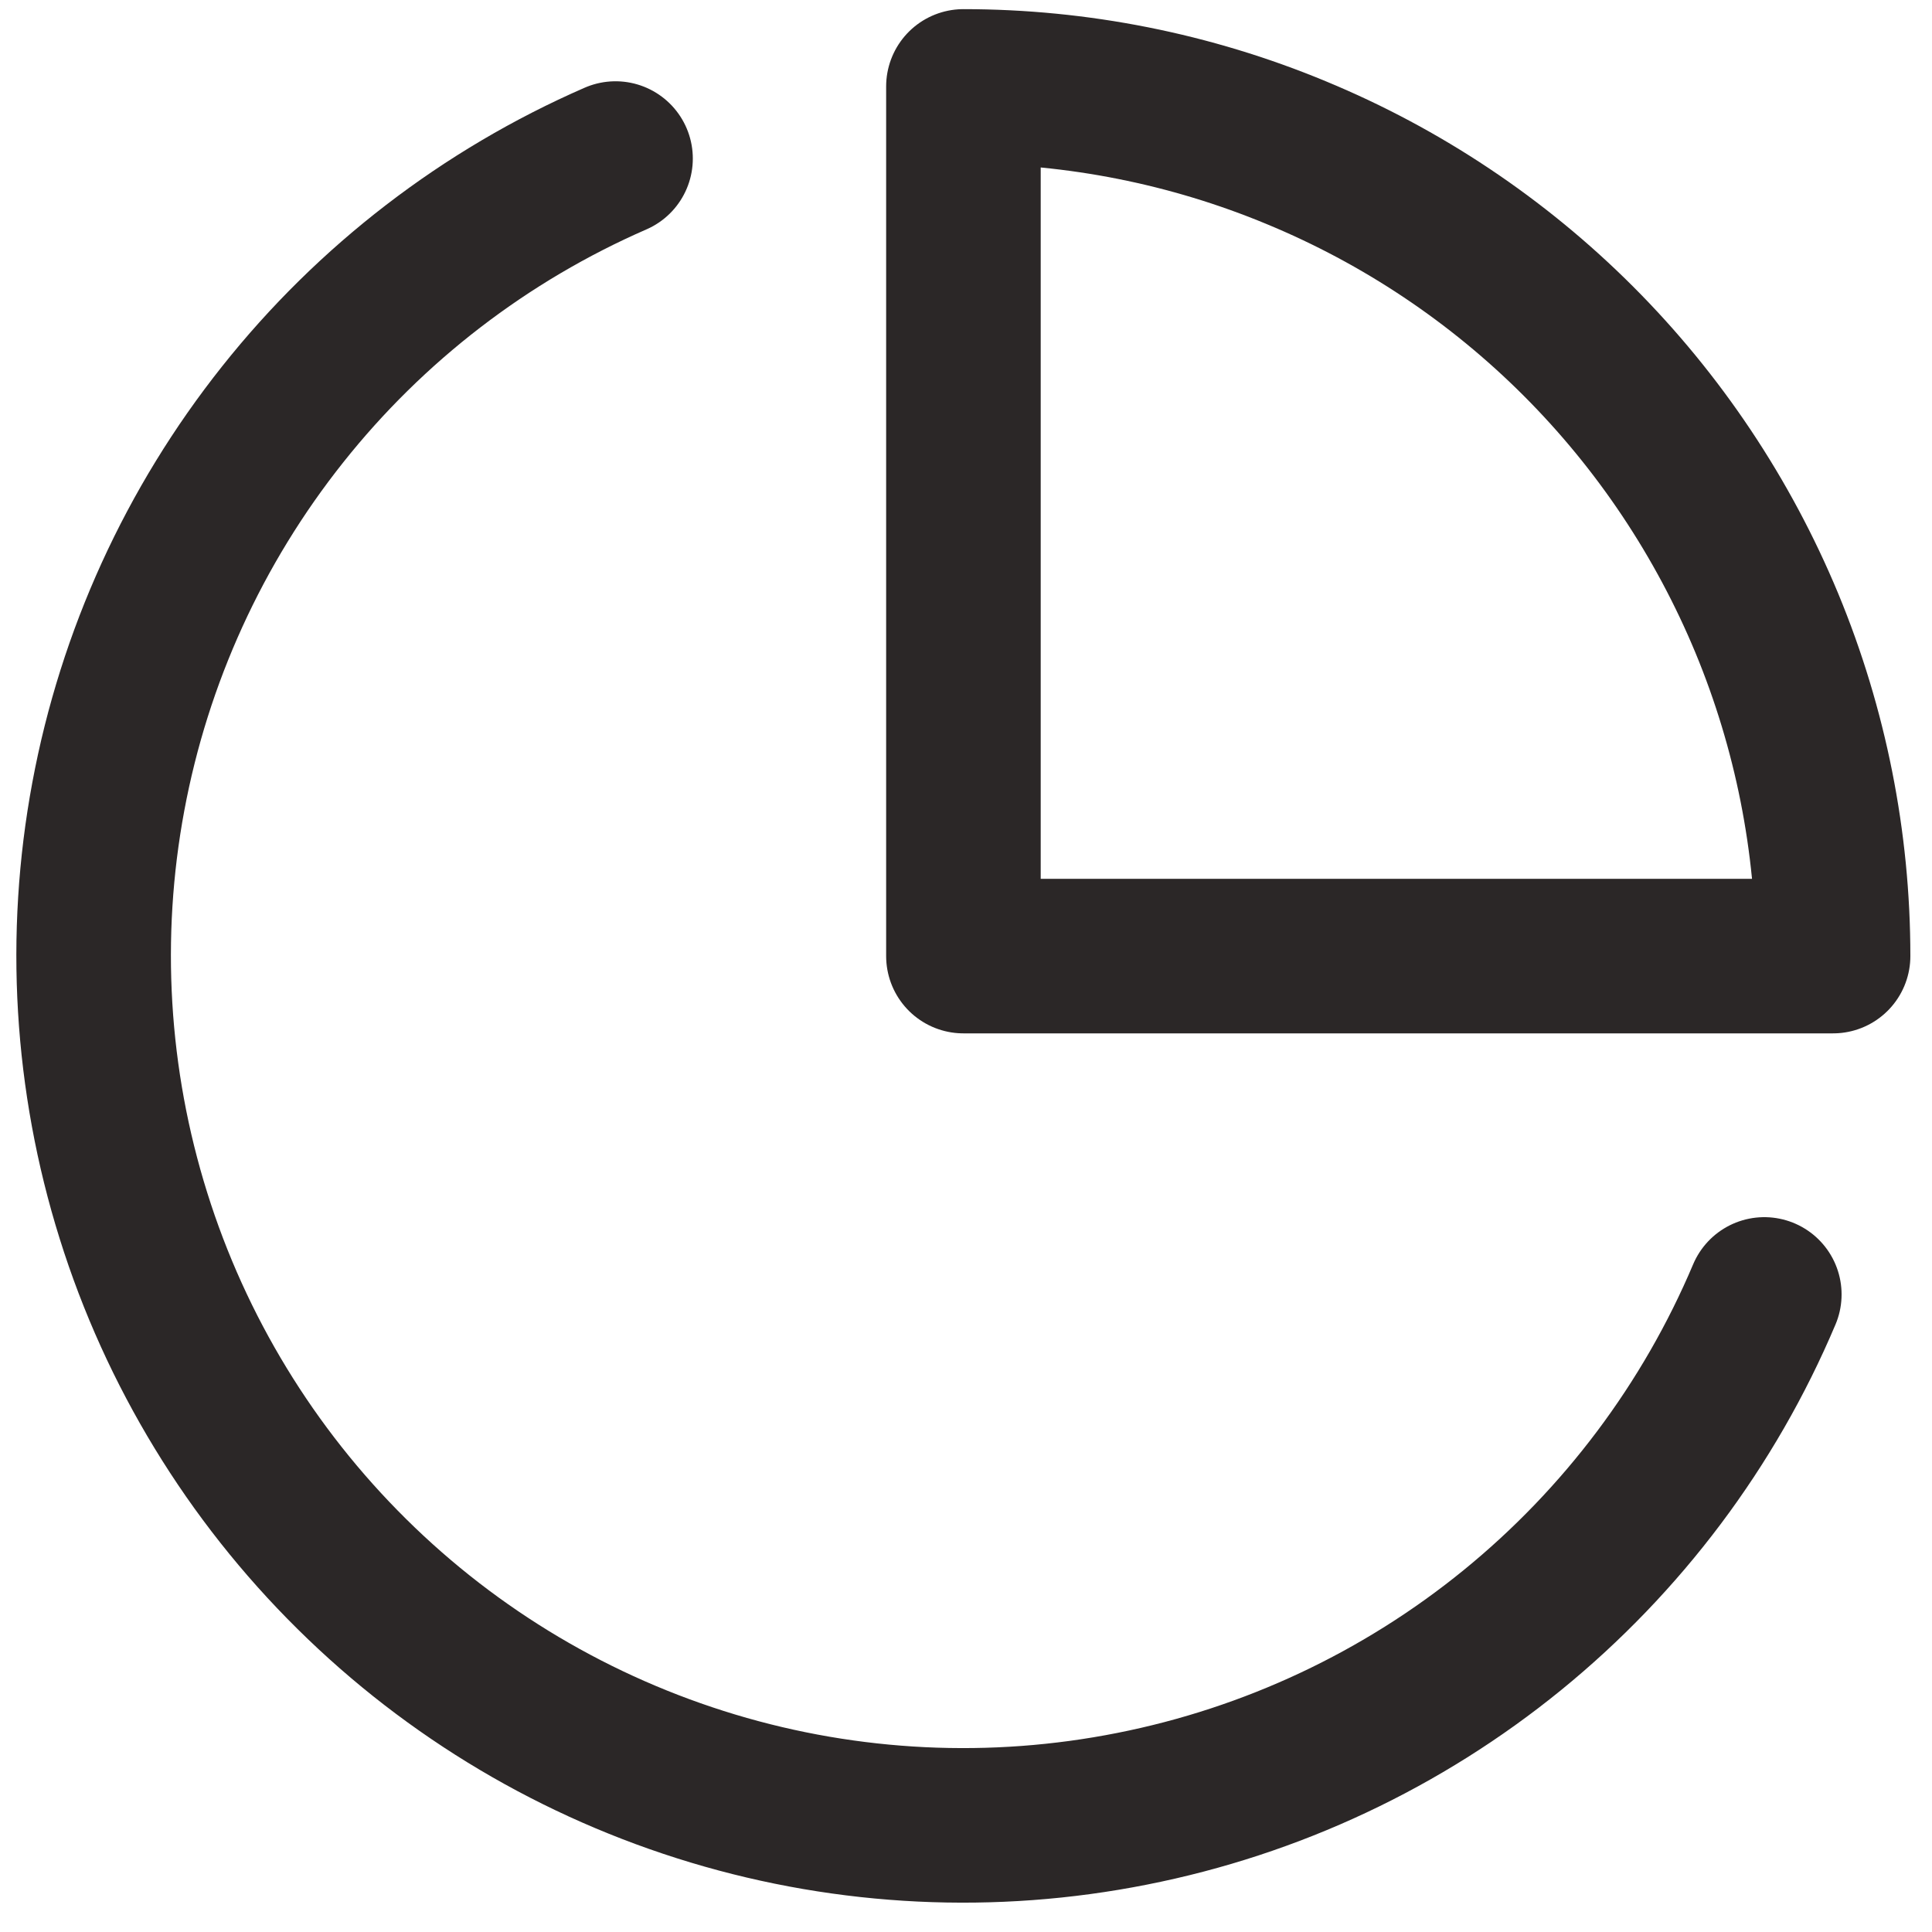 <?xml version="1.0" encoding="UTF-8"?> <svg xmlns="http://www.w3.org/2000/svg" width="15" height="15" viewBox="0 0 15 15" fill="none"><path d="M13.698 10.05C13.269 11.065 12.597 11.96 11.741 12.657C10.886 13.353 9.873 13.829 8.791 14.043C7.709 14.258 6.591 14.204 5.535 13.886C4.479 13.568 3.516 12.997 2.732 12.221C1.948 11.446 1.365 10.49 1.036 9.438C0.706 8.385 0.639 7.268 0.841 6.184C1.043 5.099 1.508 4.081 2.194 3.218C2.88 2.354 3.768 1.672 4.779 1.231M14.232 7.423C14.232 6.536 14.057 5.658 13.718 4.839C13.378 4.02 12.881 3.275 12.254 2.648C11.627 2.021 10.883 1.524 10.063 1.185C9.244 0.845 8.366 0.671 7.48 0.671V7.423H14.232Z" stroke="#2B2727" stroke-width="1.2" stroke-linecap="round" stroke-linejoin="round"></path></svg> 